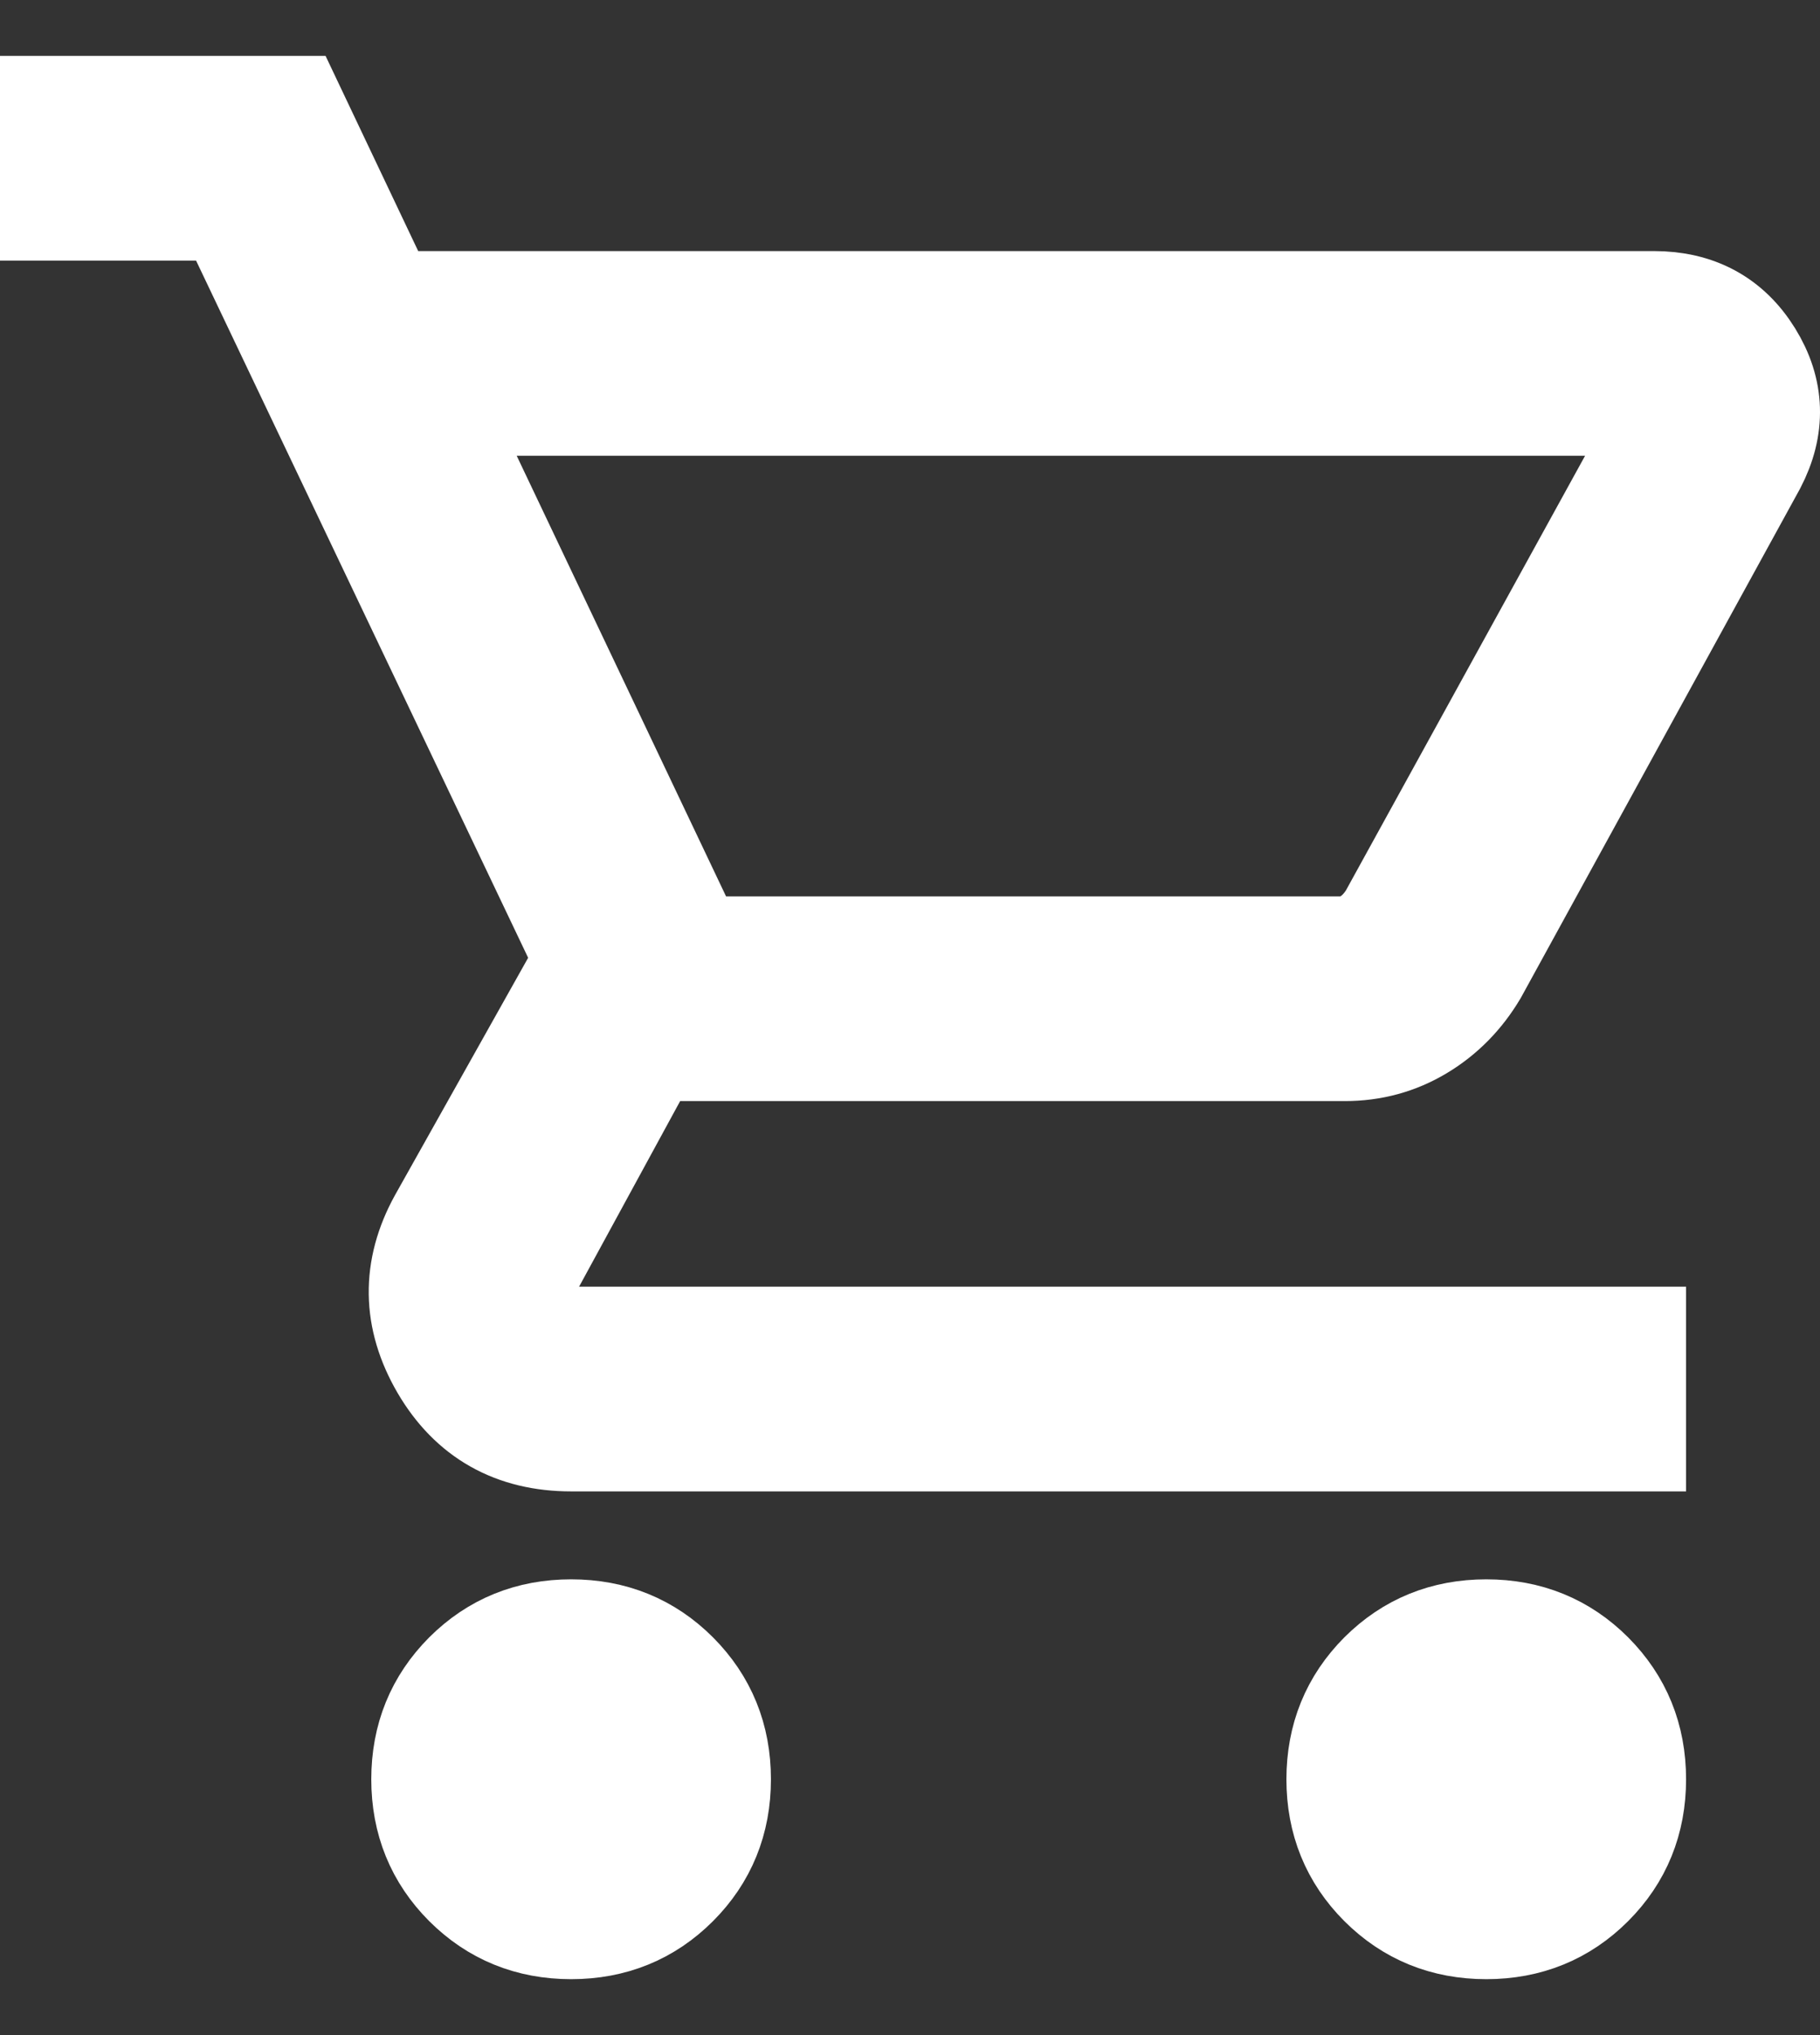 <svg width="17" height="19" viewBox="0 0 17 19" fill="none" xmlns="http://www.w3.org/2000/svg">
<rect x="0" y="0" width="17" height="19" fill="#333333" stroke="none"/>
<path d="M5.335 17.978C4.95 17.978 4.627 17.846 4.363 17.583C4.1 17.32 3.968 16.996 3.968 16.612C3.968 16.227 4.1 15.904 4.363 15.64C4.627 15.377 4.95 15.245 5.335 15.245C5.719 15.245 6.043 15.377 6.306 15.64C6.569 15.904 6.701 16.227 6.701 16.612C6.701 16.996 6.569 17.32 6.306 17.583C6.043 17.846 5.719 17.978 5.335 17.978ZM13.883 17.978C13.498 17.978 13.175 17.846 12.911 17.583C12.648 17.32 12.516 16.996 12.516 16.612C12.516 16.227 12.648 15.904 12.911 15.64C13.175 15.377 13.498 15.245 13.883 15.245C14.267 15.245 14.591 15.377 14.854 15.64C15.117 15.904 15.249 16.227 15.249 16.612C15.249 16.996 15.117 17.32 14.854 17.583C14.591 17.846 14.267 17.978 13.883 17.978ZM4.035 3.755L6.466 8.869H12.509C12.614 8.869 12.708 8.843 12.79 8.79C12.871 8.738 12.941 8.665 13 8.572L15.382 4.245C15.452 4.117 15.458 4.003 15.399 3.903C15.341 3.804 15.242 3.755 15.102 3.755H4.035ZM3.59 2.844H15.448C15.844 2.844 16.142 3.005 16.342 3.328C16.542 3.651 16.552 3.983 16.373 4.326L13.771 9.069C13.639 9.291 13.467 9.465 13.256 9.591C13.046 9.717 12.814 9.78 12.562 9.78H6.056L4.949 11.812C4.856 11.952 4.853 12.104 4.94 12.268C5.028 12.431 5.159 12.513 5.335 12.513H15.249V13.424H5.335C4.803 13.424 4.407 13.2 4.145 12.752C3.884 12.304 3.877 11.854 4.126 11.402L5.496 8.961L2.147 1.933H0.5V1.022H2.725L3.59 2.844Z" fill="white"/>
<path d="M6.466 8.869L4.035 3.755H15.102C15.242 3.755 15.341 3.804 15.399 3.903C15.458 4.003 15.452 4.117 15.382 4.245L13 8.572C12.941 8.665 12.871 8.738 12.79 8.79C12.708 8.843 12.614 8.869 12.509 8.869H6.466ZM6.466 8.869H12.842M5.335 17.978C4.95 17.978 4.627 17.846 4.363 17.583C4.1 17.32 3.968 16.996 3.968 16.612C3.968 16.227 4.1 15.904 4.363 15.64C4.627 15.377 4.95 15.245 5.335 15.245C5.719 15.245 6.043 15.377 6.306 15.64C6.569 15.904 6.701 16.227 6.701 16.612C6.701 16.996 6.569 17.32 6.306 17.583C6.043 17.846 5.719 17.978 5.335 17.978ZM13.883 17.978C13.498 17.978 13.175 17.846 12.911 17.583C12.648 17.32 12.516 16.996 12.516 16.612C12.516 16.227 12.648 15.904 12.911 15.64C13.175 15.377 13.498 15.245 13.883 15.245C14.267 15.245 14.591 15.377 14.854 15.64C15.117 15.904 15.249 16.227 15.249 16.612C15.249 16.996 15.117 17.32 14.854 17.583C14.591 17.846 14.267 17.978 13.883 17.978ZM3.59 2.844H15.448C15.844 2.844 16.142 3.005 16.342 3.328C16.542 3.651 16.552 3.983 16.373 4.326L13.771 9.069C13.639 9.291 13.467 9.465 13.256 9.591C13.046 9.717 12.814 9.78 12.562 9.78H6.056L4.949 11.812C4.856 11.952 4.853 12.104 4.94 12.268C5.028 12.431 5.159 12.513 5.335 12.513H15.249V13.424H5.335C4.803 13.424 4.407 13.2 4.145 12.752C3.884 12.304 3.877 11.854 4.126 11.402L5.496 8.961L2.147 1.933H0.5V1.022H2.725L3.59 2.844Z" stroke="white"/>
</svg>
